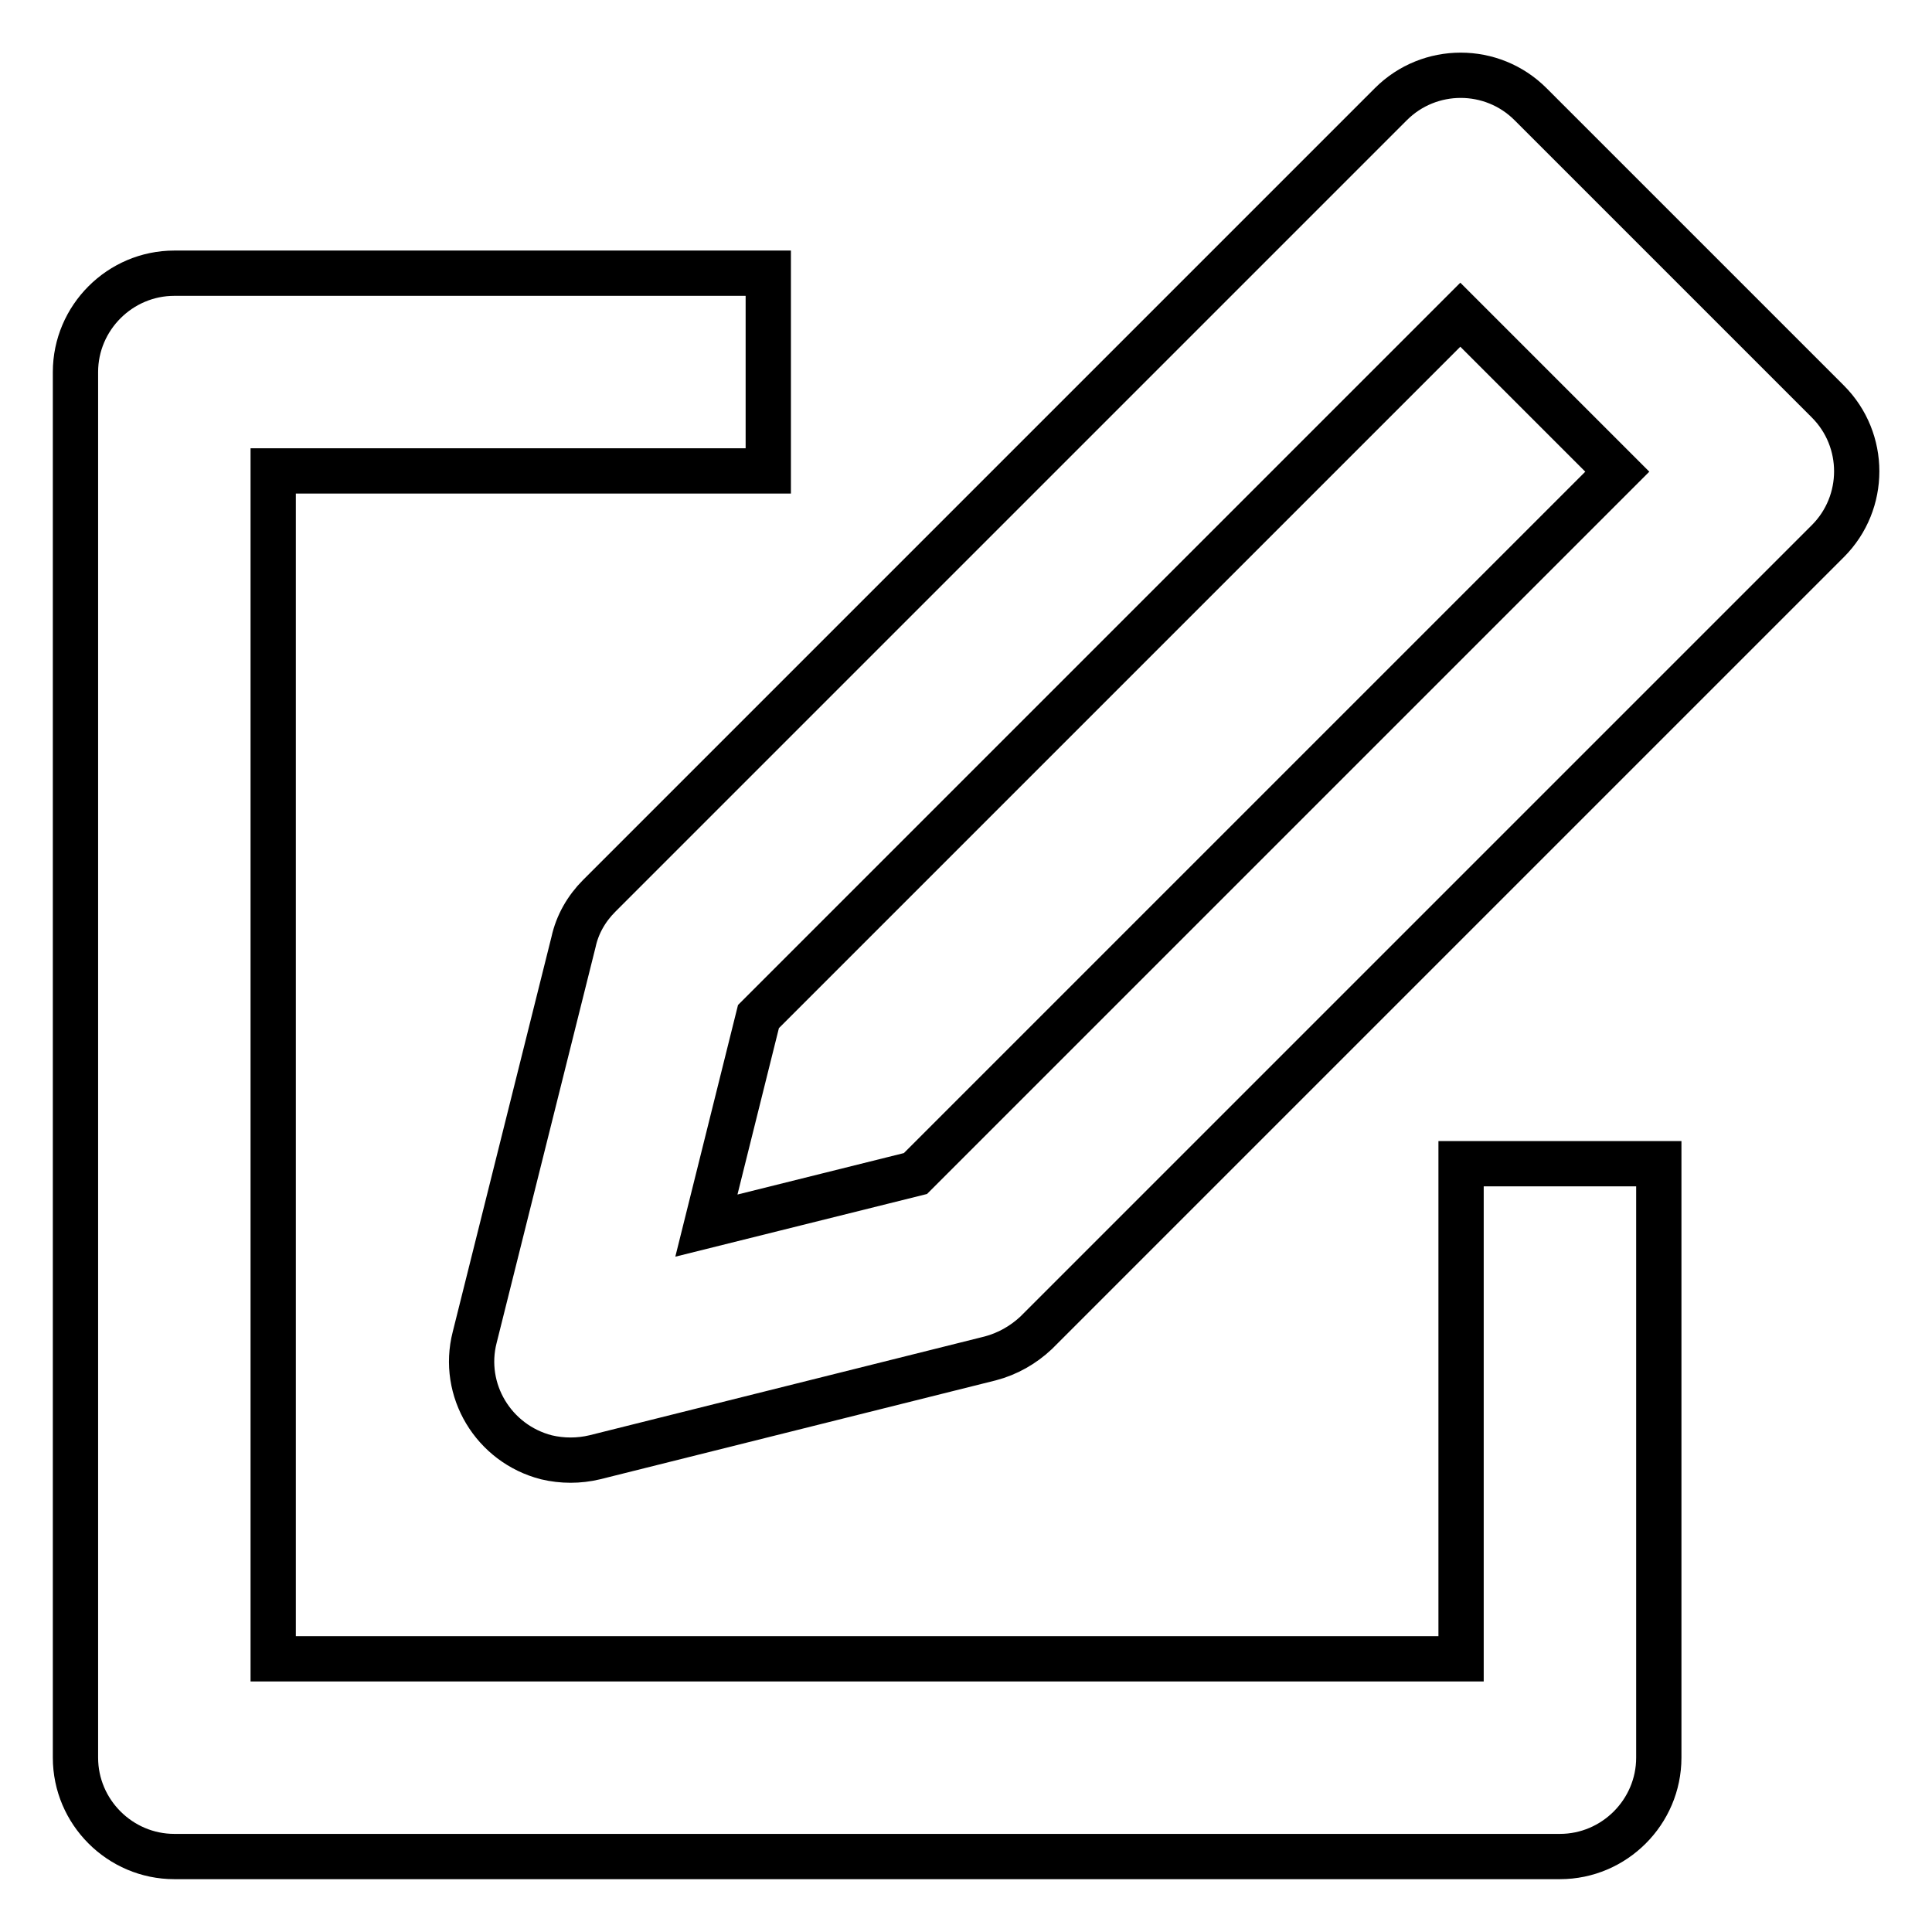 <?xml version="1.0" encoding="utf-8"?>
<!-- Svg Vector Icons : http://www.onlinewebfonts.com/icon -->
<!DOCTYPE svg PUBLIC "-//W3C//DTD SVG 1.1//EN" "http://www.w3.org/Graphics/SVG/1.1/DTD/svg11.dtd">
<svg version="1.1" xmlns="http://www.w3.org/2000/svg" xmlns:xlink="http://www.w3.org/1999/xlink" x="0px" y="0px" viewBox="0 0 256 256" enable-background="new 0 0 256 256" xml:space="preserve">
<g> <path stroke-width="6" fill-opacity="0" stroke="#000000"  d="M202.8,13.8c-5.1-5.1-13.4-5.1-18.5,0c0,0,0,0,0,0L79.4,118.7c-1.7,1.7-2.9,3.8-3.4,6.1l-13.1,52.4 c-1.8,7,2.5,14.1,9.5,15.9c2.1,0.5,4.3,0.5,6.4,0l52.4-13.1c2.3-0.6,4.4-1.8,6.1-3.4L242.2,71.7c5.1-5.1,5.1-13.4,0-18.5 c0,0,0,0,0,0L202.8,13.8L202.8,13.8z M121.3,155.5l-27.7,6.9l6.9-27.7l93-93l20.8,20.8L121.3,155.5L121.3,155.5z"/> <path stroke-width="6" fill-opacity="0" stroke="#000000"  d="M23.1,246h183.6c7.2,0,13.1-5.9,13.1-13.1l0,0v-78.7h-26.2v65.6H36.2V62.4h65.6V36.2H23.1 c-7.2,0-13.1,5.9-13.1,13.1l0,0v183.6C10,240.1,15.9,246,23.1,246L23.1,246z"/></g>
</svg>